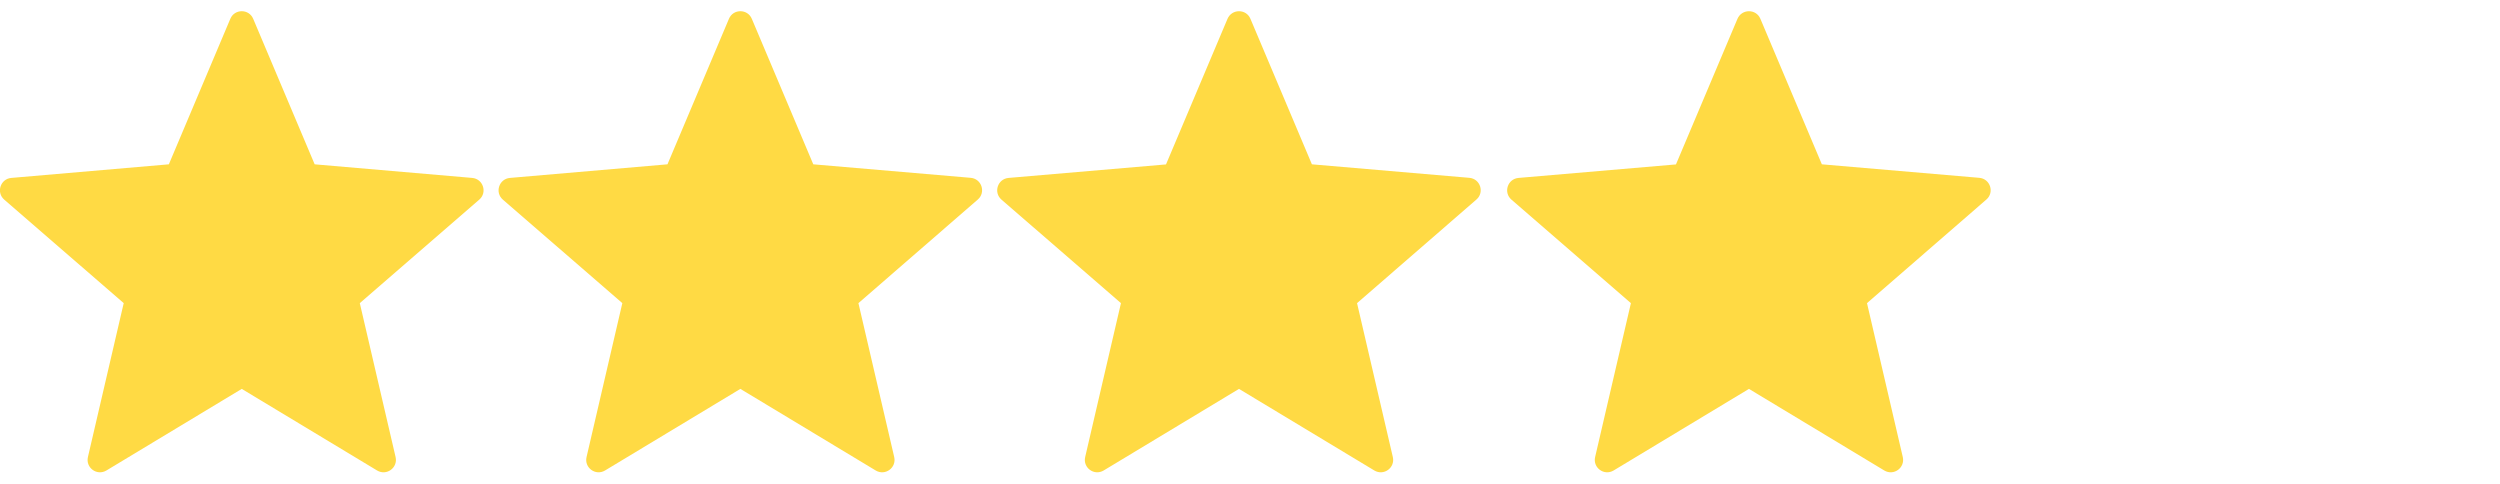 <?xml version="1.0" encoding="utf-8"?>
<!-- Generator: Adobe Illustrator 20.1.0, SVG Export Plug-In . SVG Version: 6.00 Build 0)  -->
<svg version="1.1" id="Ebene_1" xmlns="http://www.w3.org/2000/svg" xmlns:xlink="http://www.w3.org/1999/xlink" x="0px" y="0px"
	 viewBox="0 0 2647.3 512" style="enable-background:new 0 0 2647.3 512;" xml:space="preserve">
<style type="text/css">
	.st0{fill:#FFDA44;}
</style>
<g>
	<path class="st0" d="M268.1,19.9l65.1,154.1L500,188.4c11.6,1,16.3,15.4,7.5,23L381,321l37.9,163c2.6,11.3-9.6,20.2-19.6,14.2
		L256,411.8l-143.3,86.4c-10,6-22.2-2.9-19.6-14.2L131,321L4.5,211.4c-8.8-7.6-4.1-22,7.5-23L178.8,174l65.1-154.1
		C248.4,9.2,263.6,9.2,268.1,19.9L268.1,19.9z"/>
</g>
<g>
	<path class="st0" d="M796.1,19.9l65.1,154.1l166.7,14.3c11.6,1,16.3,15.4,7.5,23L909,321l37.9,163c2.6,11.3-9.6,20.2-19.6,14.2
		L784,411.8l-143.3,86.4c-10,6-22.2-2.9-19.6-14.2L659,321L532.5,211.4c-8.8-7.6-4.1-22,7.5-23L706.8,174l65.1-154.1
		C776.4,9.2,791.6,9.2,796.1,19.9L796.1,19.9z"/>
</g>
<g>
	<path class="st0" d="M1324.1,19.9l65.1,154.1l166.7,14.3c11.6,1,16.3,15.4,7.5,23L1437,321l37.9,163c2.6,11.3-9.6,20.2-19.6,14.2
		L1312,411.8l-143.3,86.4c-10,6-22.2-2.9-19.6-14.2l37.9-163l-126.5-109.6c-8.8-7.6-4.1-22,7.5-23l166.7-14.3l65.1-154.1
		C1304.4,9.2,1319.6,9.2,1324.1,19.9L1324.1,19.9z"/>
</g>
<g>
	<path class="st0" d="M1864.1,19.9l65.1,154.1l166.7,14.3c11.6,1,16.3,15.4,7.5,23L1977,321l37.9,163c2.6,11.3-9.6,20.2-19.6,14.2
		L1852,411.8l-143.3,86.4c-10,6-22.2-2.9-19.6-14.2l37.9-163l-126.5-109.6c-8.8-7.6-4.1-22,7.5-23l166.7-14.3l65.1-154.1
		C1844.4,9.2,1859.6,9.2,1864.1,19.9L1864.1,19.9z"/>
</g>
</svg>
